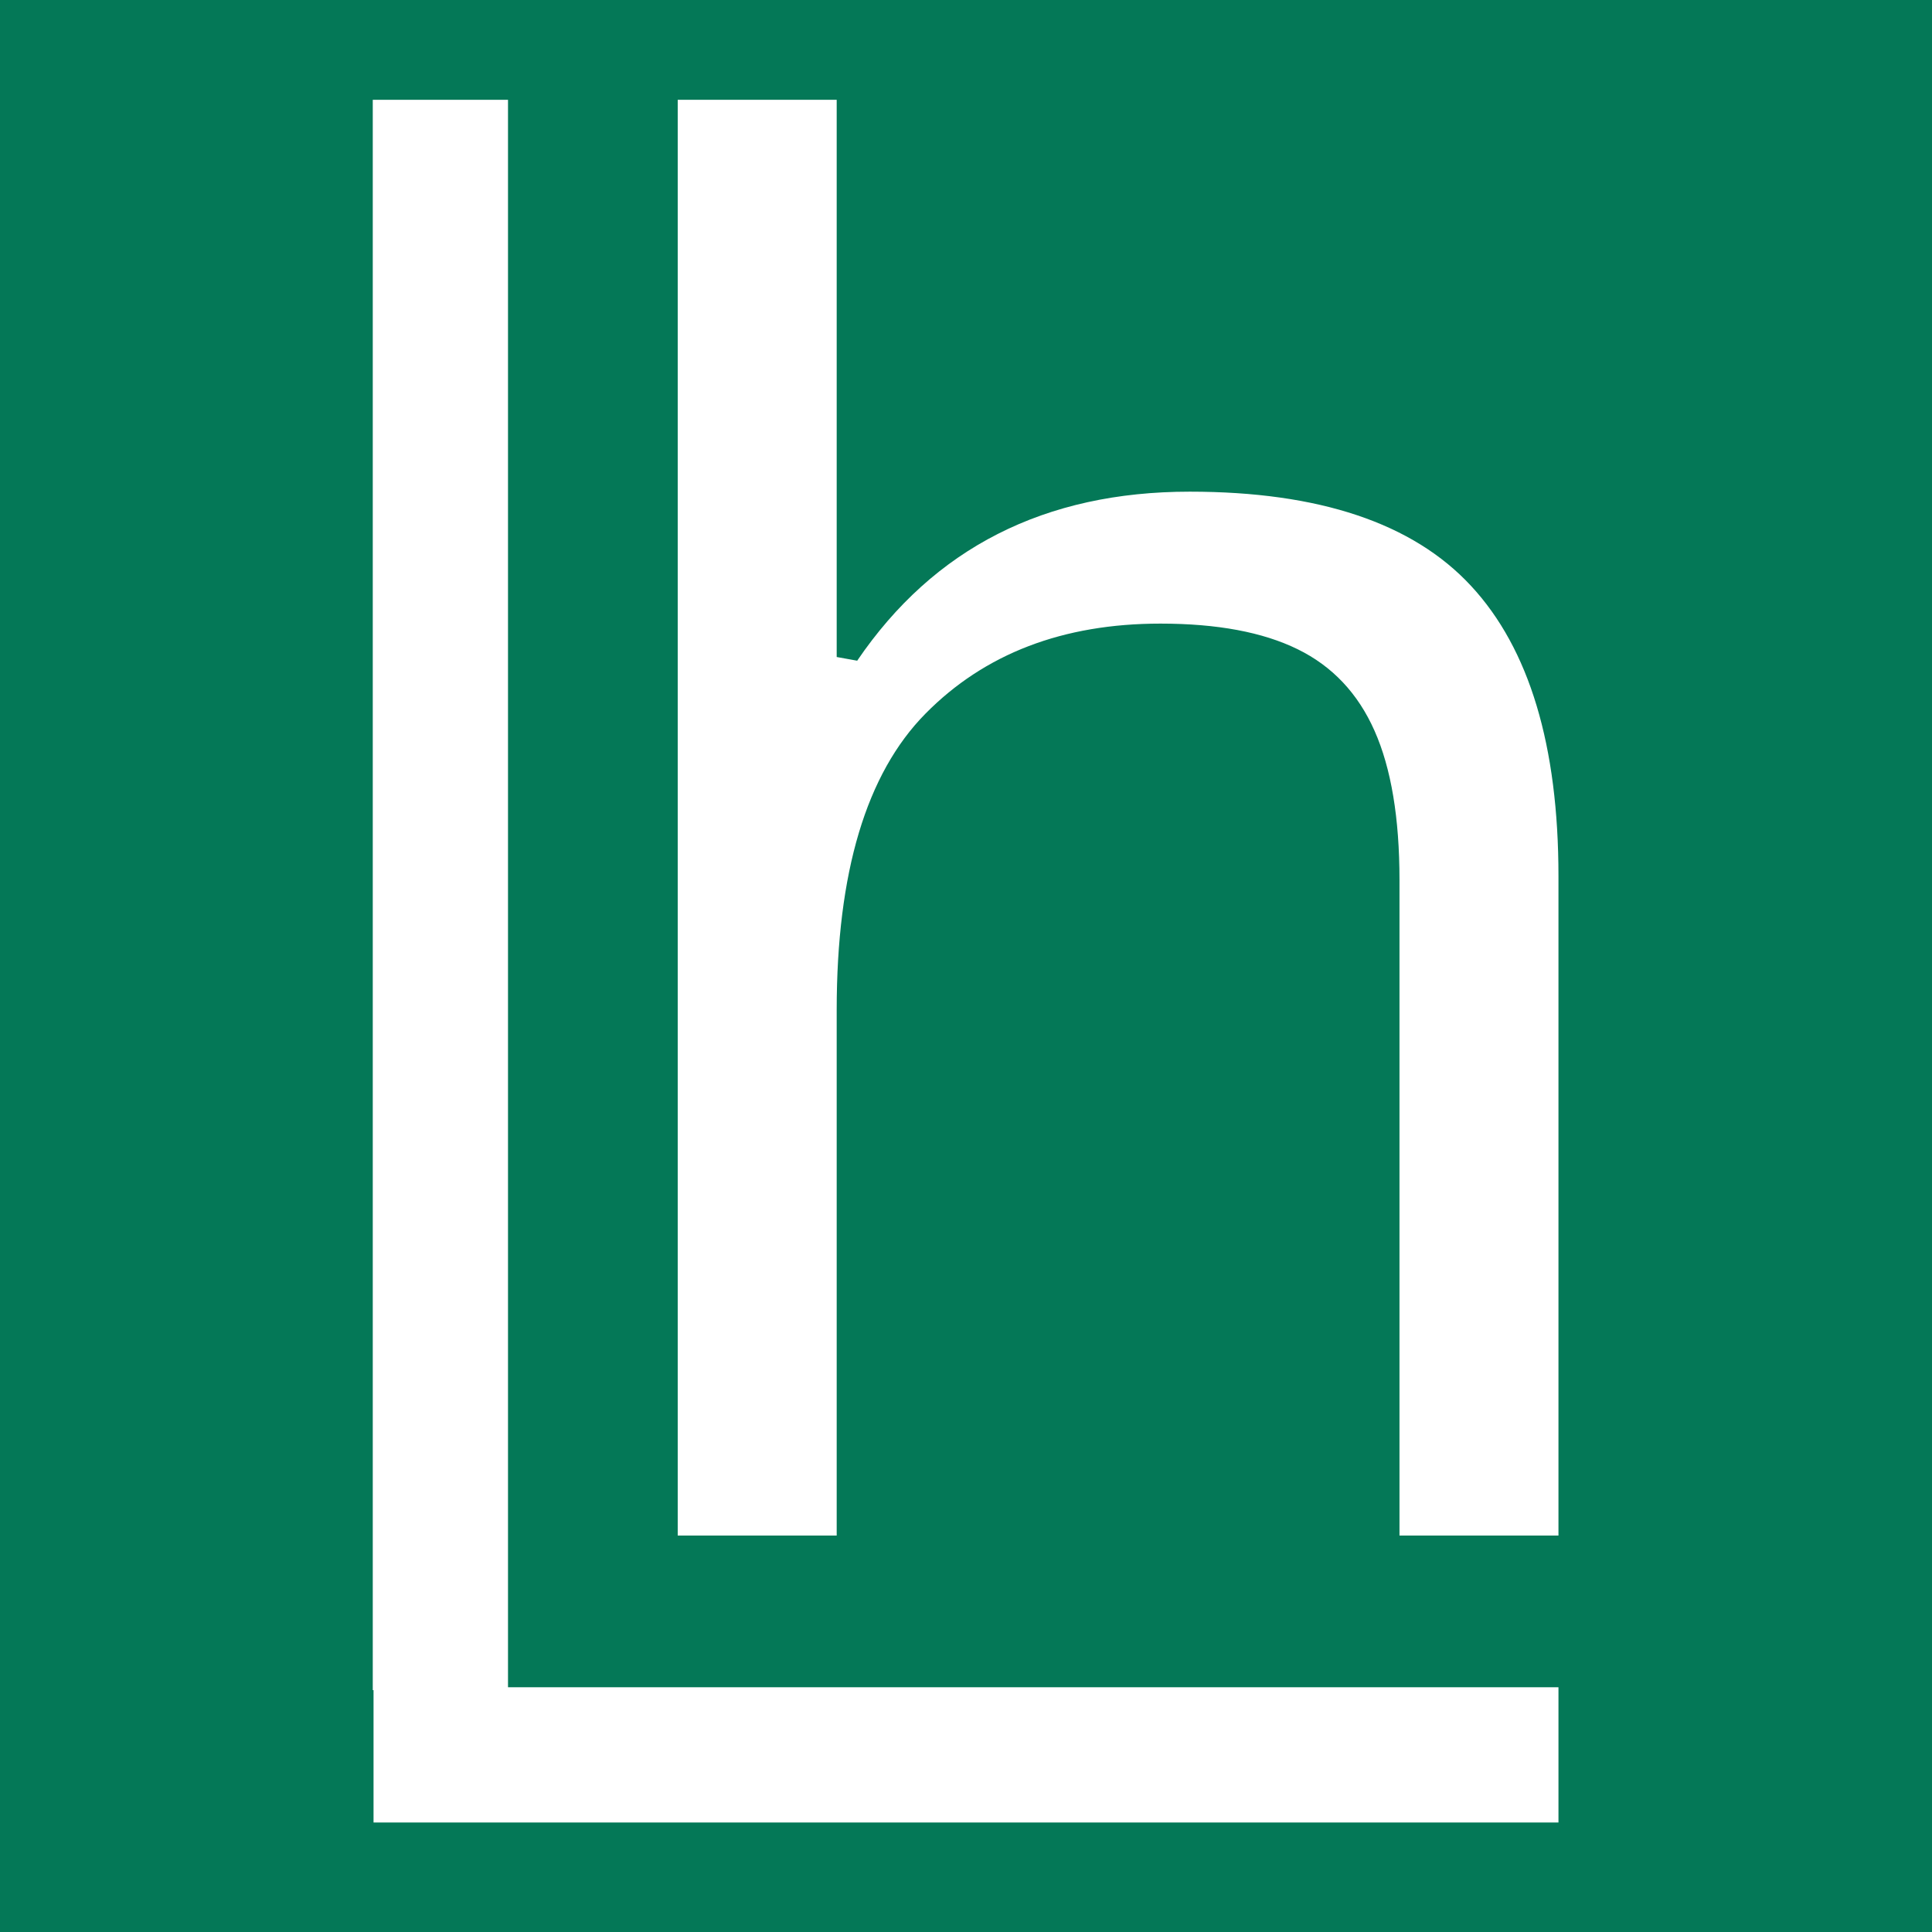 <?xml version="1.0" encoding="UTF-8"?>
<svg width="32" height="32" viewBox="0 0 500 500" fill="none" xmlns="http://www.w3.org/2000/svg">
  <rect width="500" height="500" fill="#047857"/>
  <path d="M175.393 397.405V25.83H216.536V170.033L221.841 170.989C241.683 141.825 270.373 127.243 307.902 127.243C341.4 127.243 365.675 135.382 380.727 151.653C395.791 167.912 403.329 192.952 403.329 226.768V397.405H362.186V227.724C362.186 211.697 360.036 198.833 355.735 189.142C351.446 179.451 344.804 172.411 335.809 168.009C326.807 163.596 314.98 161.389 300.328 161.389C275.097 161.389 254.818 169.163 239.497 184.706C224.188 200.238 216.536 225.79 216.536 261.369V397.405H175.393Z" fill="white"/>
  <path d="M113.971 25.83V437.409" stroke="white" stroke-width="35"/>
  <path d="M403.329 454.161H96.671" stroke="white" stroke-width="35"/>
</svg> 